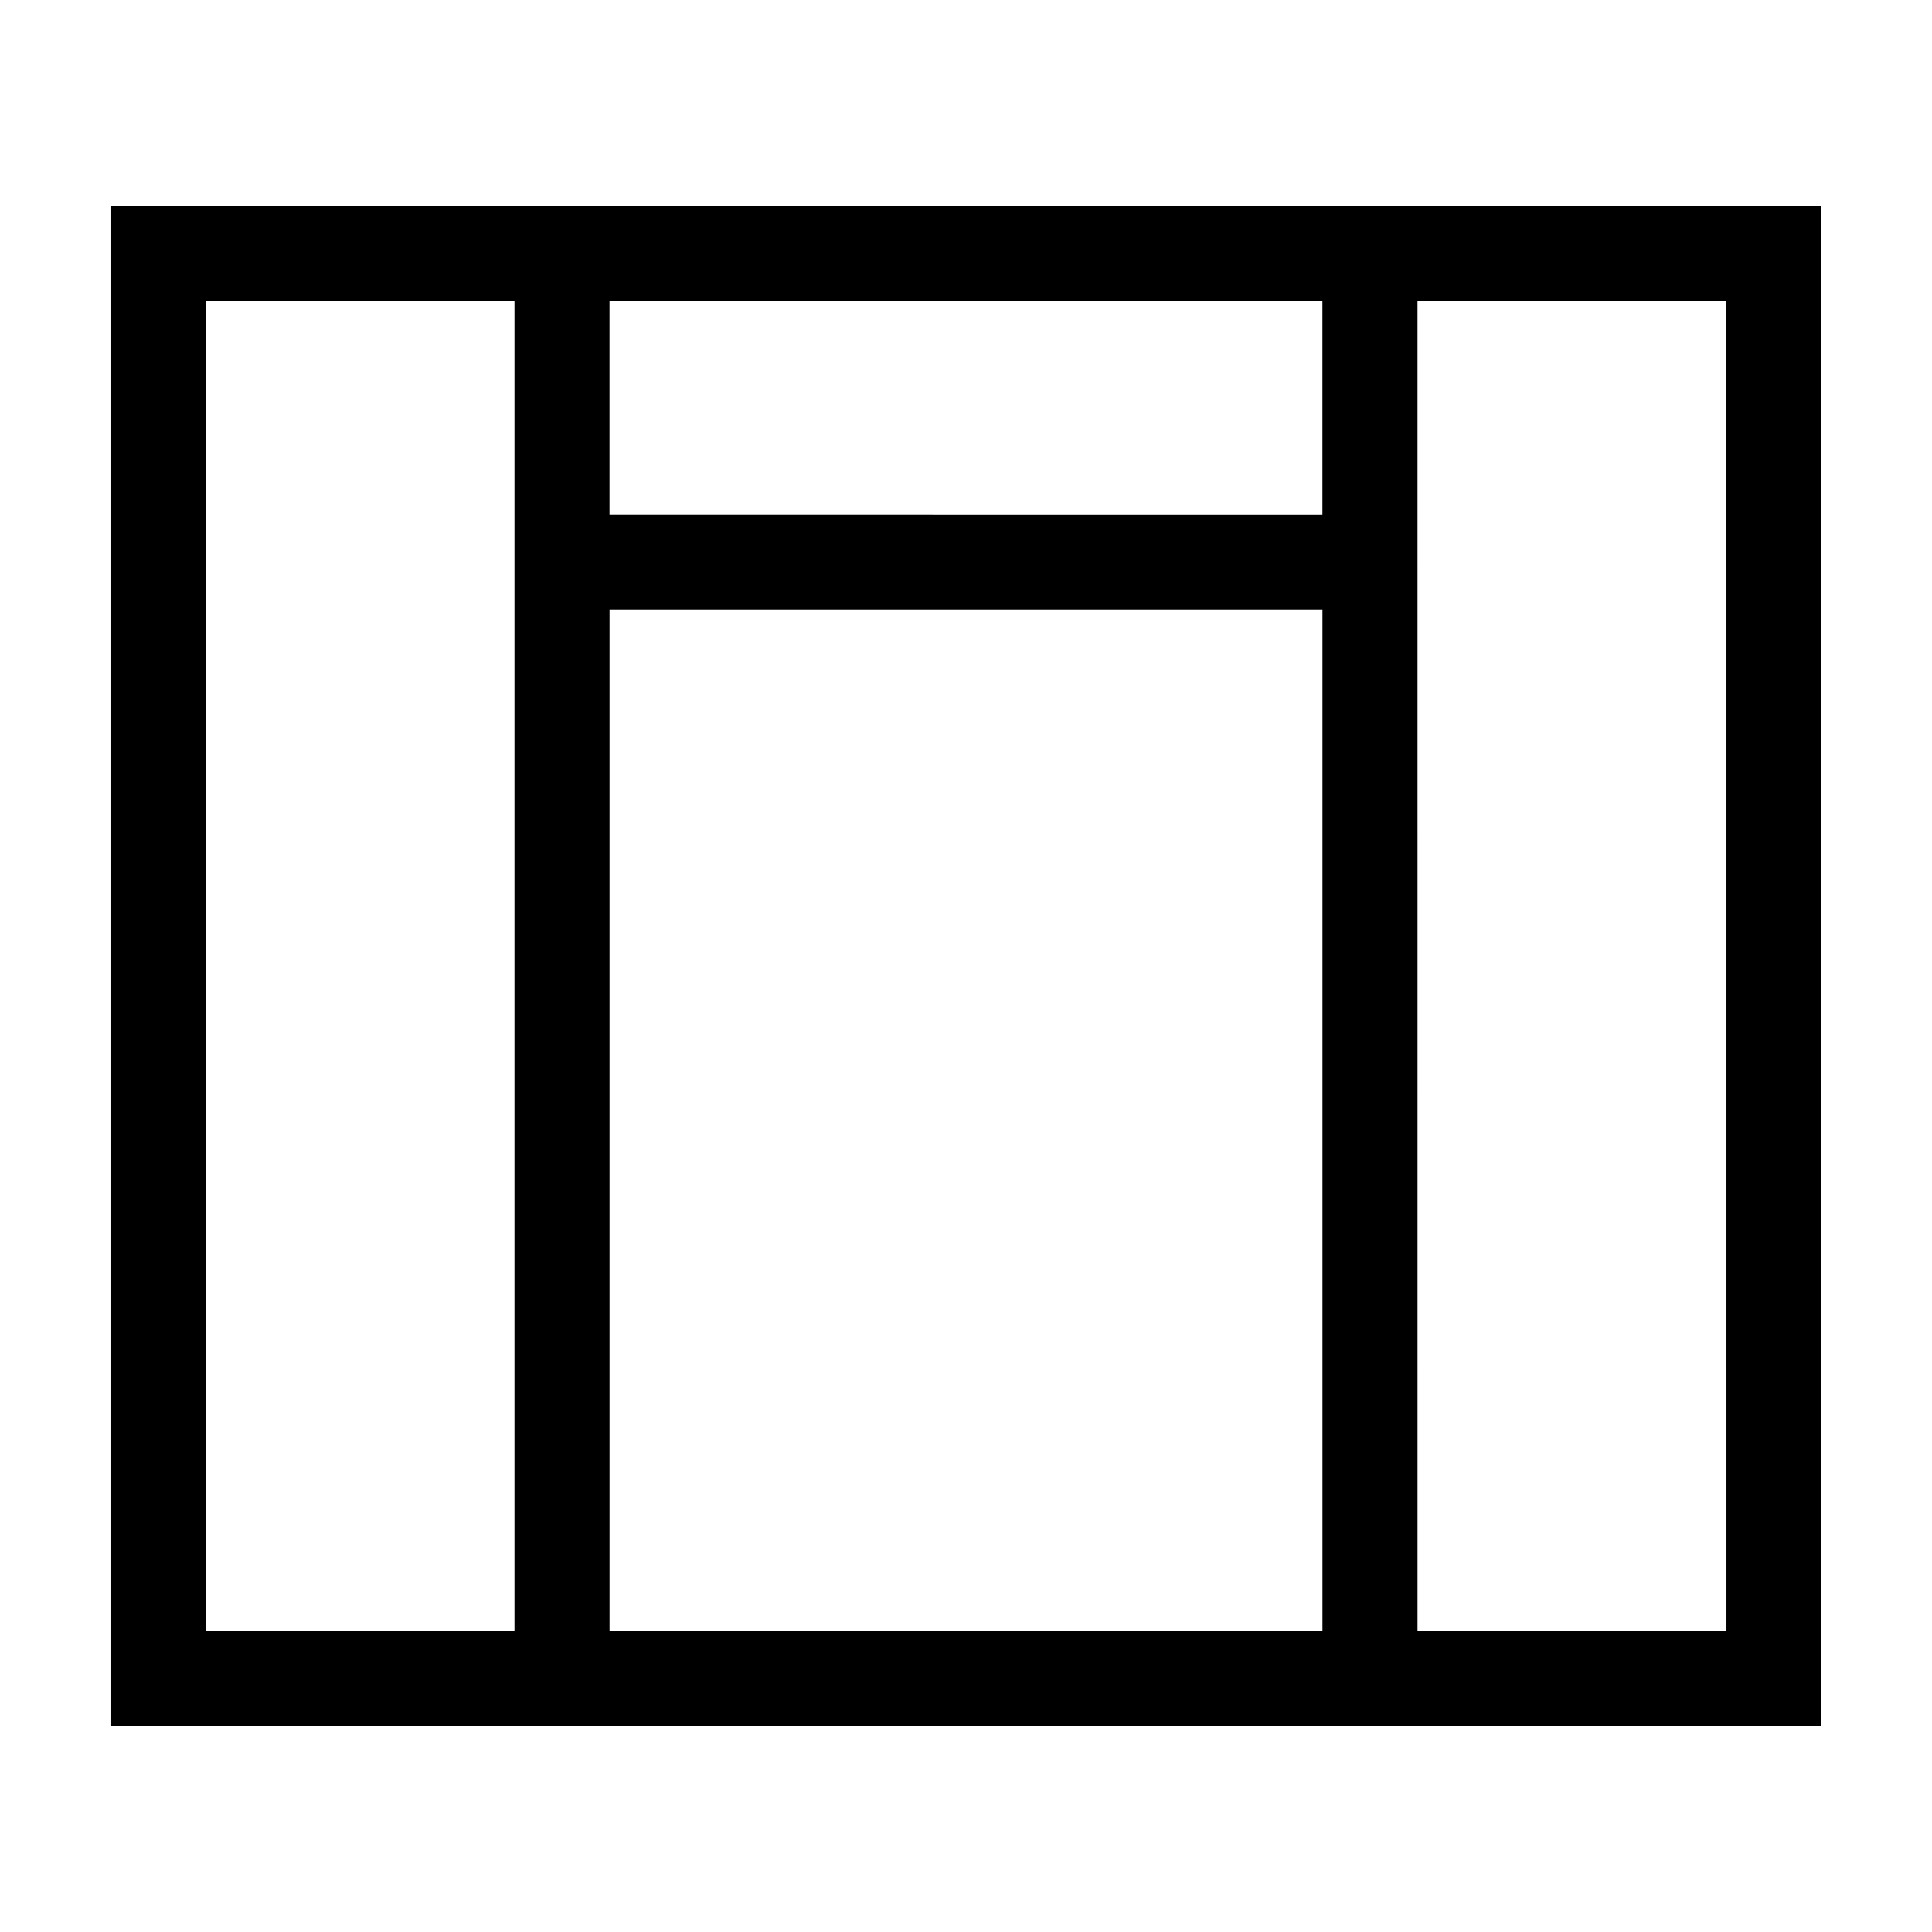 <?xml version="1.0" encoding="UTF-8"?>
<!-- Uploaded to: ICON Repo, www.iconrepo.com, Generator: ICON Repo Mixer Tools -->
<svg fill="#000000" width="800px" height="800px" version="1.1" viewBox="144 144 512 512" xmlns="http://www.w3.org/2000/svg">
 <path d="m519.65 198.48h-346.37v403.05h453.43v-403.05zm-25.191 25.191v56.68l-188.93-0.004v-56.68h188.93zm-295.98 352.66v-352.67h81.867v352.67zm107.06 0v-270.8h188.93v270.8zm295.99 0h-81.867l-0.004-352.67h81.867z"/>
</svg>